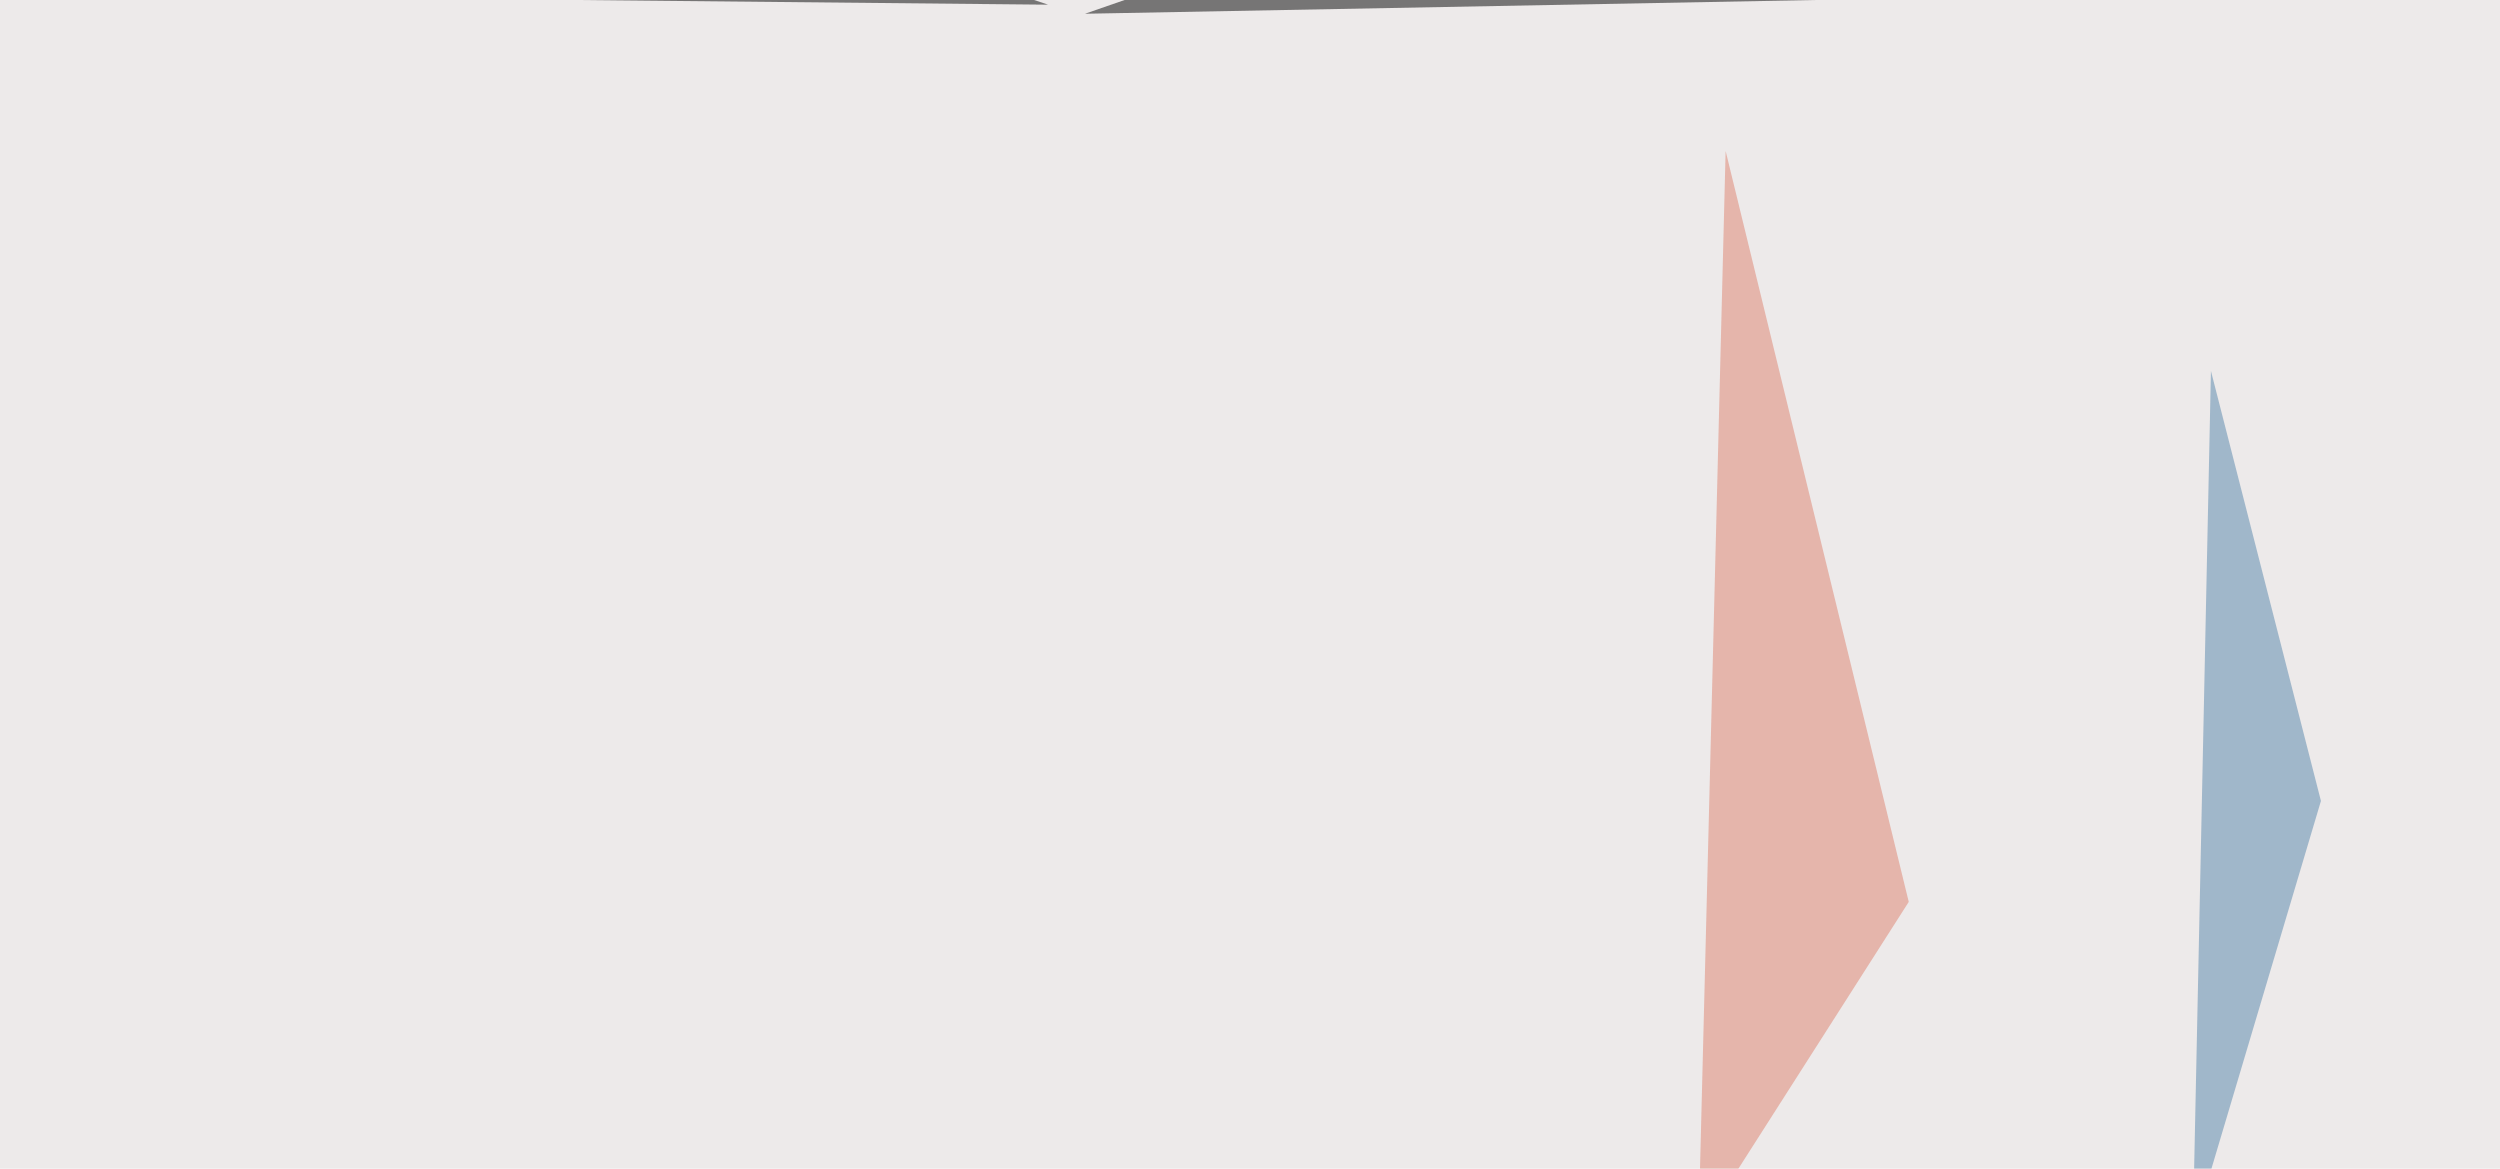 <svg xmlns="http://www.w3.org/2000/svg" width="800" height="374" ><filter id="a"><feGaussianBlur stdDeviation="55"/></filter><rect width="100%" height="100%" fill="#edeaea"/><g filter="url(#a)"><g fill-opacity=".5"><path fill="#df816d" d="M610.8 288.6L543.5 394l8.7-345.7z"/><path d="M660.6-1.5L347.2 4.4l143.5-49.8z"/><path fill="#5584ab" d="M707.5 118.7L701.7 394l41-137.7z"/><path d="M33.7-1.5l161.1-44 140.6 47z"/></g></g></svg>